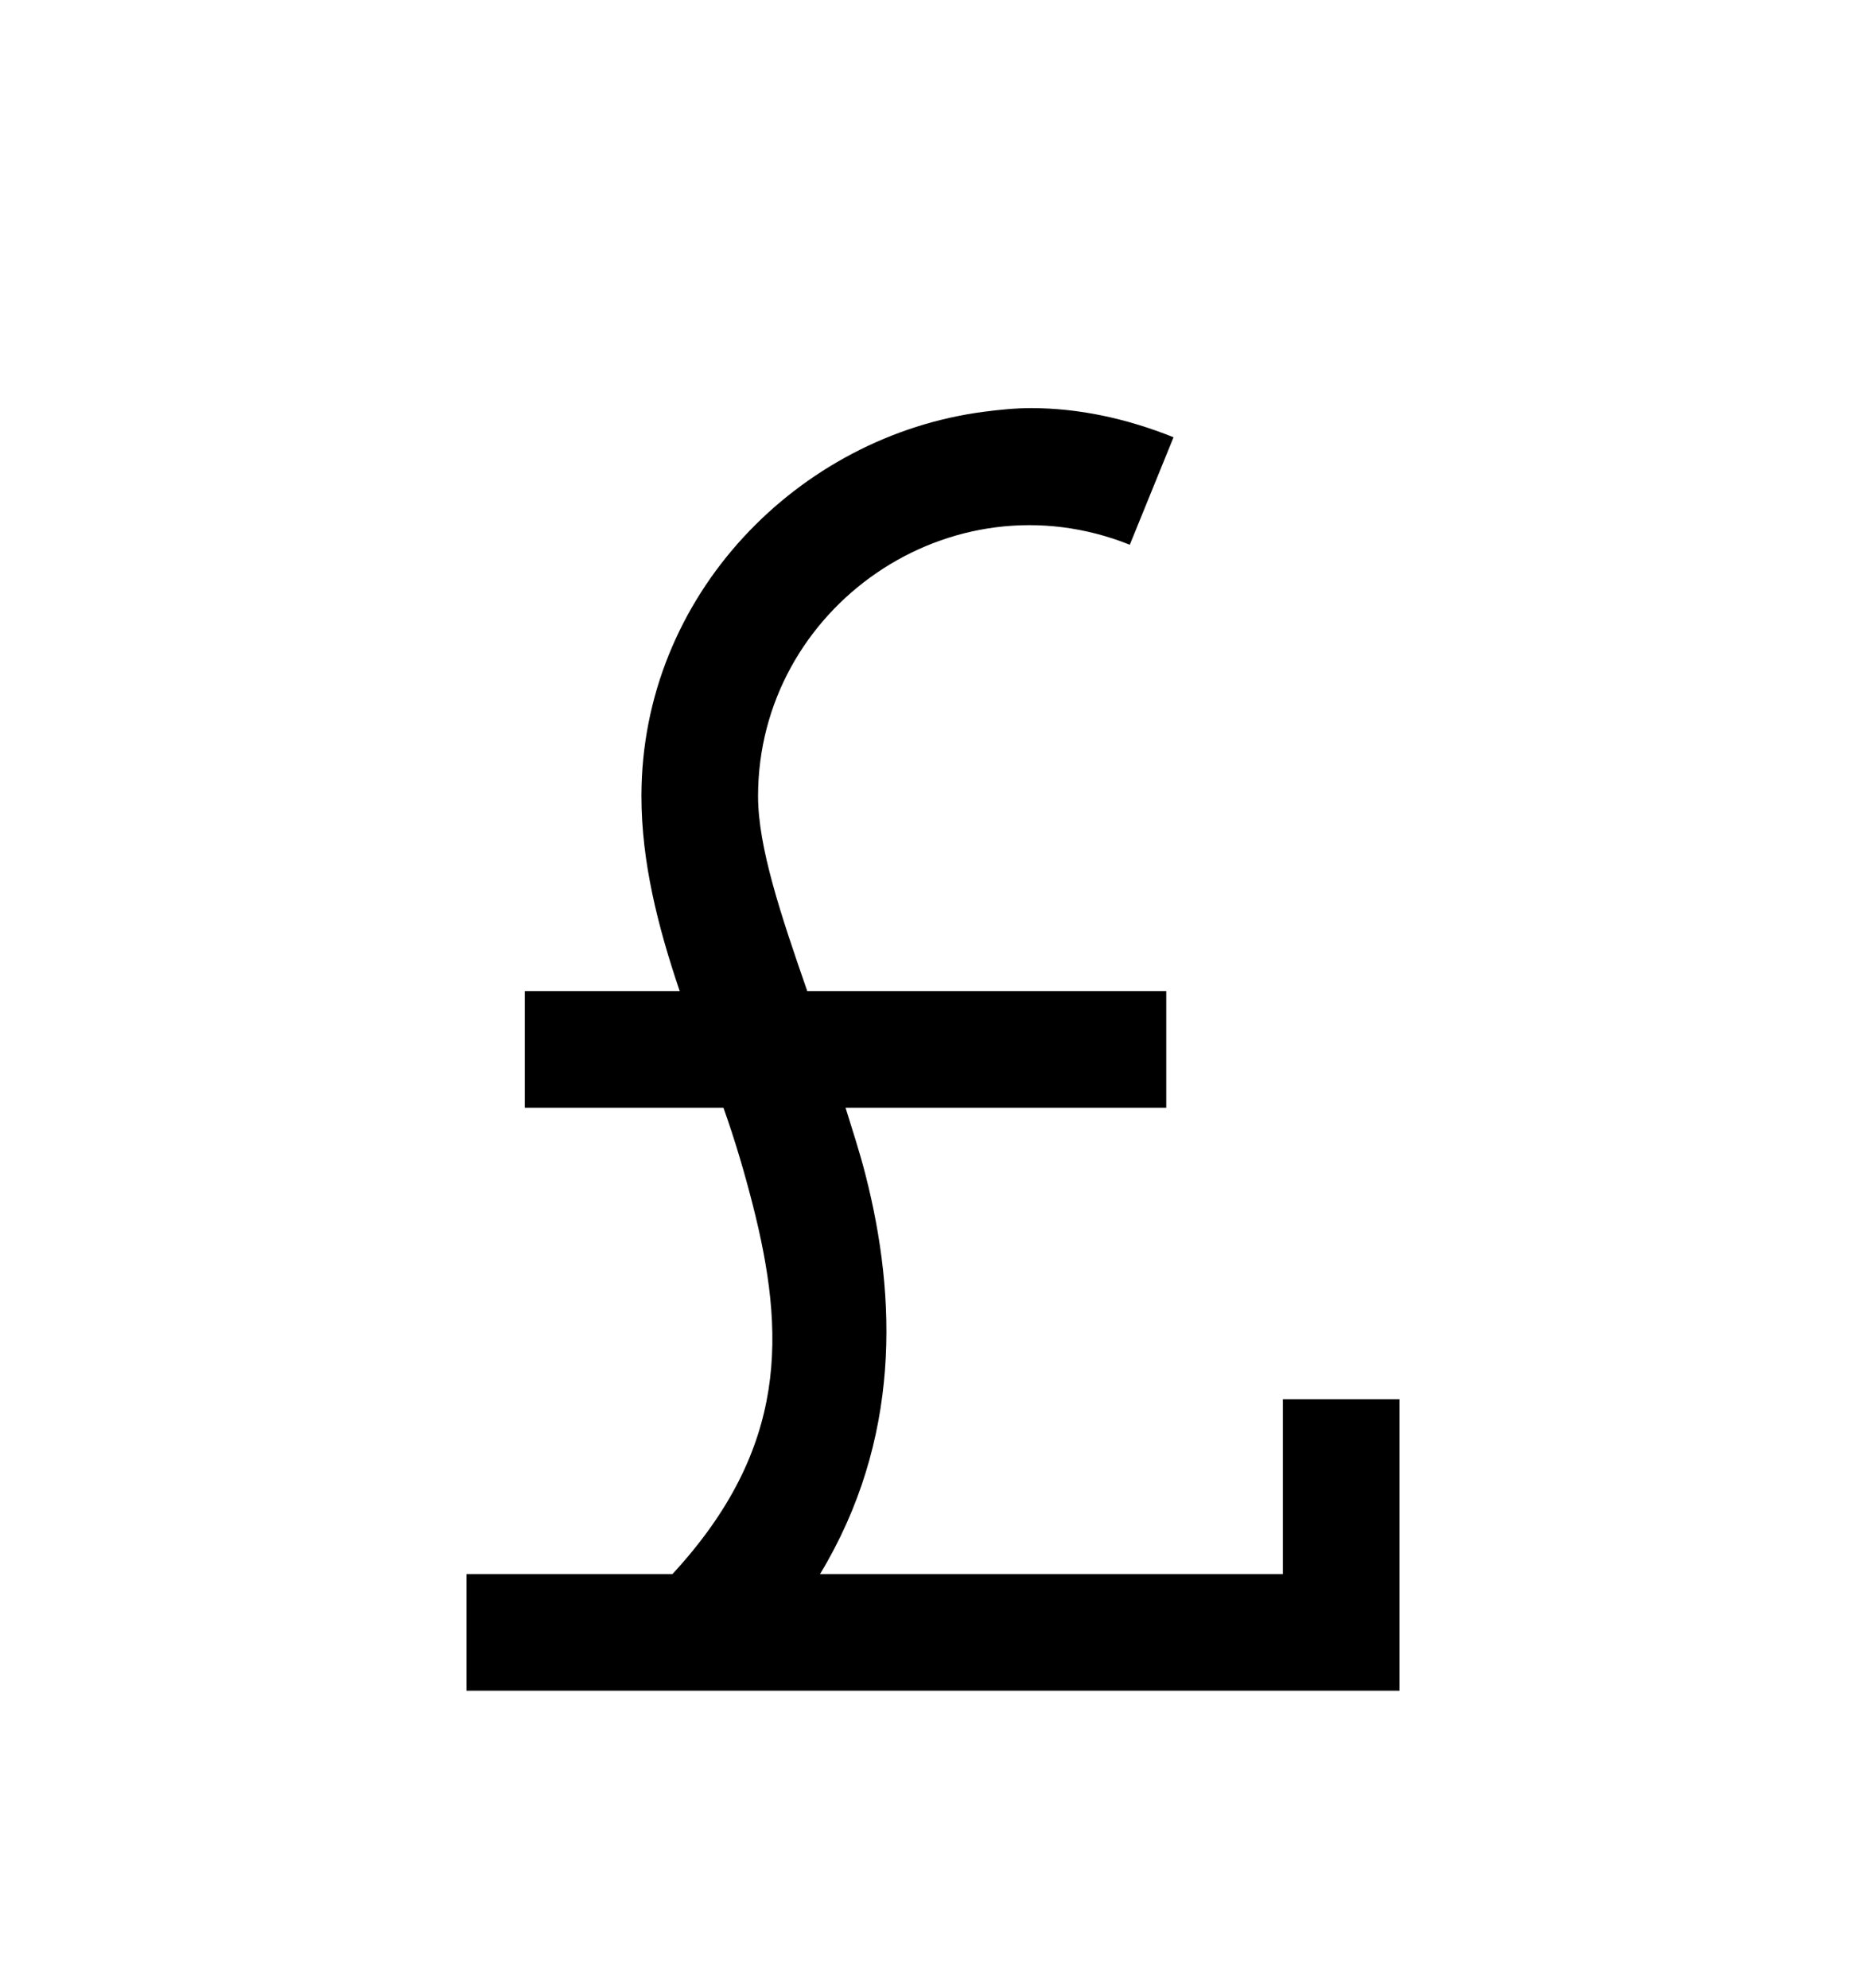 <svg version="1.1" xmlns="http://www.w3.org/2000/svg" xmlns:xlink="http://www.w3.org/1999/xlink" id="gbp" viewBox="0 0 512 545.5"><path d="M283 112c12.93.028 25.955 2.78 39 8l-12 29.5c-49.21-19.686-102 17.284-102 69 0 14.01 6.238 32.584 13.5 53.5H320v32h-88c1.905 6.14 3.87 12.117 5.5 18.5 8.573 33.583 9.777 72.606-12.5 109.5h127v-48h32v80H128v-32h56.5c31.927-34.588 31.01-66.204 22-101.5-2.26-8.854-4.843-17.614-8-26.5H144v-32h42.5c-5.973-17.638-10.5-35.425-10.5-53.5 0-55.27 43.174-98.9 94-105.5 4.235-.55 8.69-1.01 13-1z"/></svg>